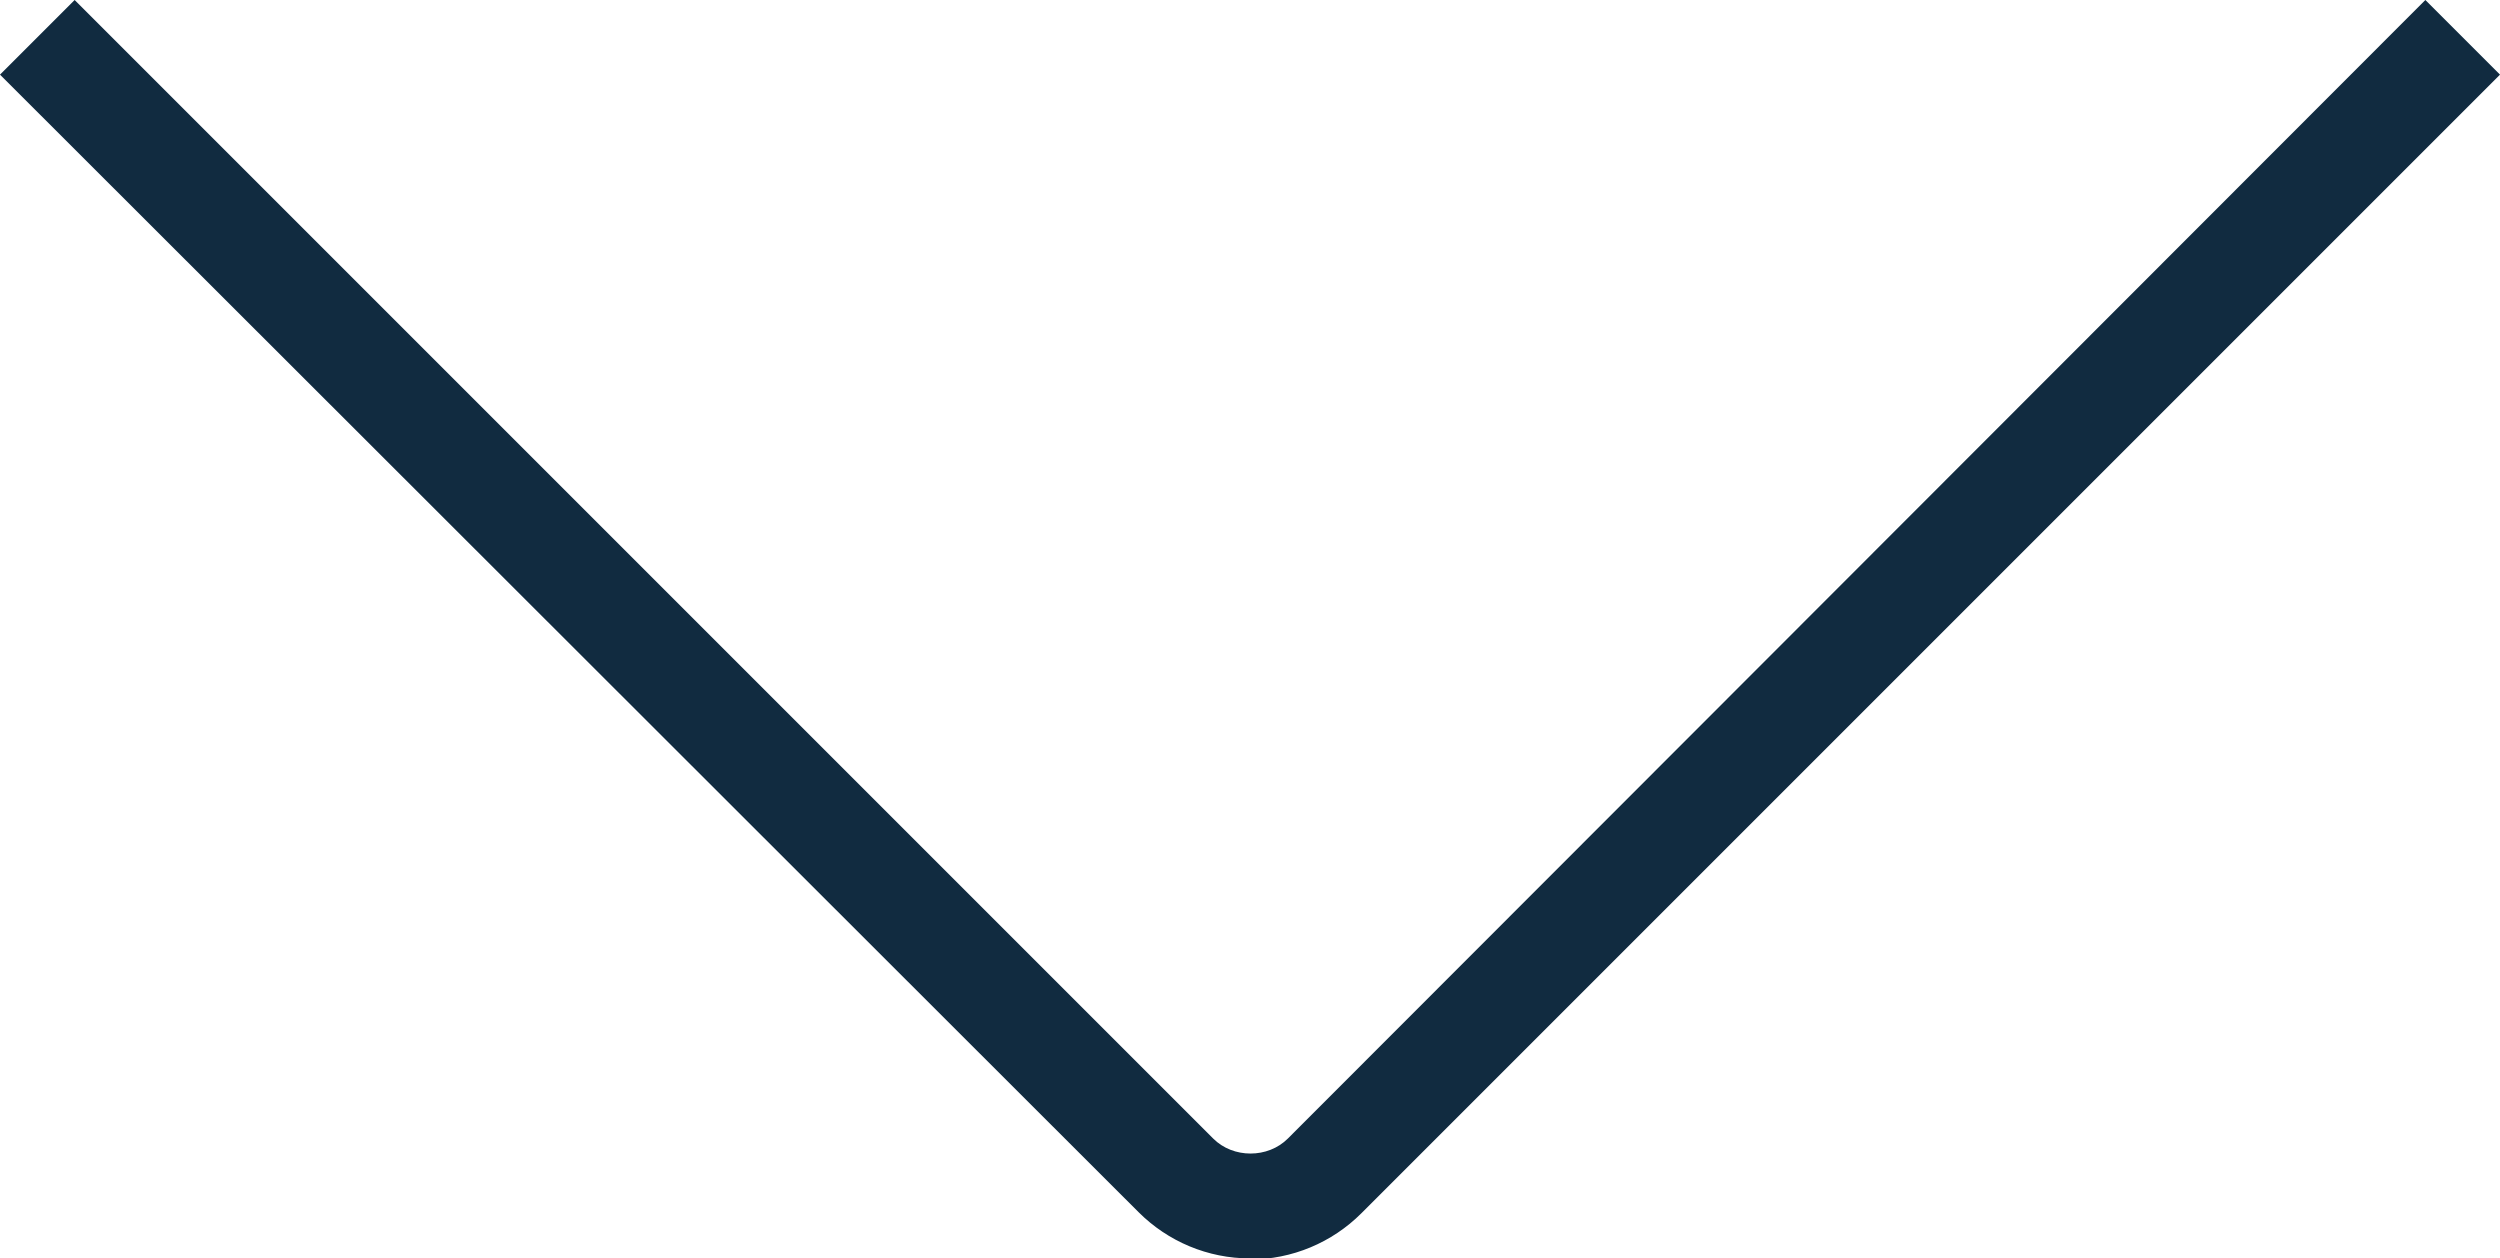 <?xml version="1.0" encoding="UTF-8"?> <svg xmlns="http://www.w3.org/2000/svg" id="b" data-name="Ebene 2" viewBox="0 0 23.78 11.97"><defs><style> .d { fill: #112b40; stroke-width: 0px; } </style></defs><g id="c" data-name="Layer 1"><path class="d" d="M11.89,11.97c-.4,0-.78-.16-1.06-.44L0,.71l.71-.71,10.83,10.83c.19.19.52.19.71,0L23.07,0l.71.71-10.83,10.83c-.28.28-.66.44-1.06.44h0Z"></path></g></svg> 